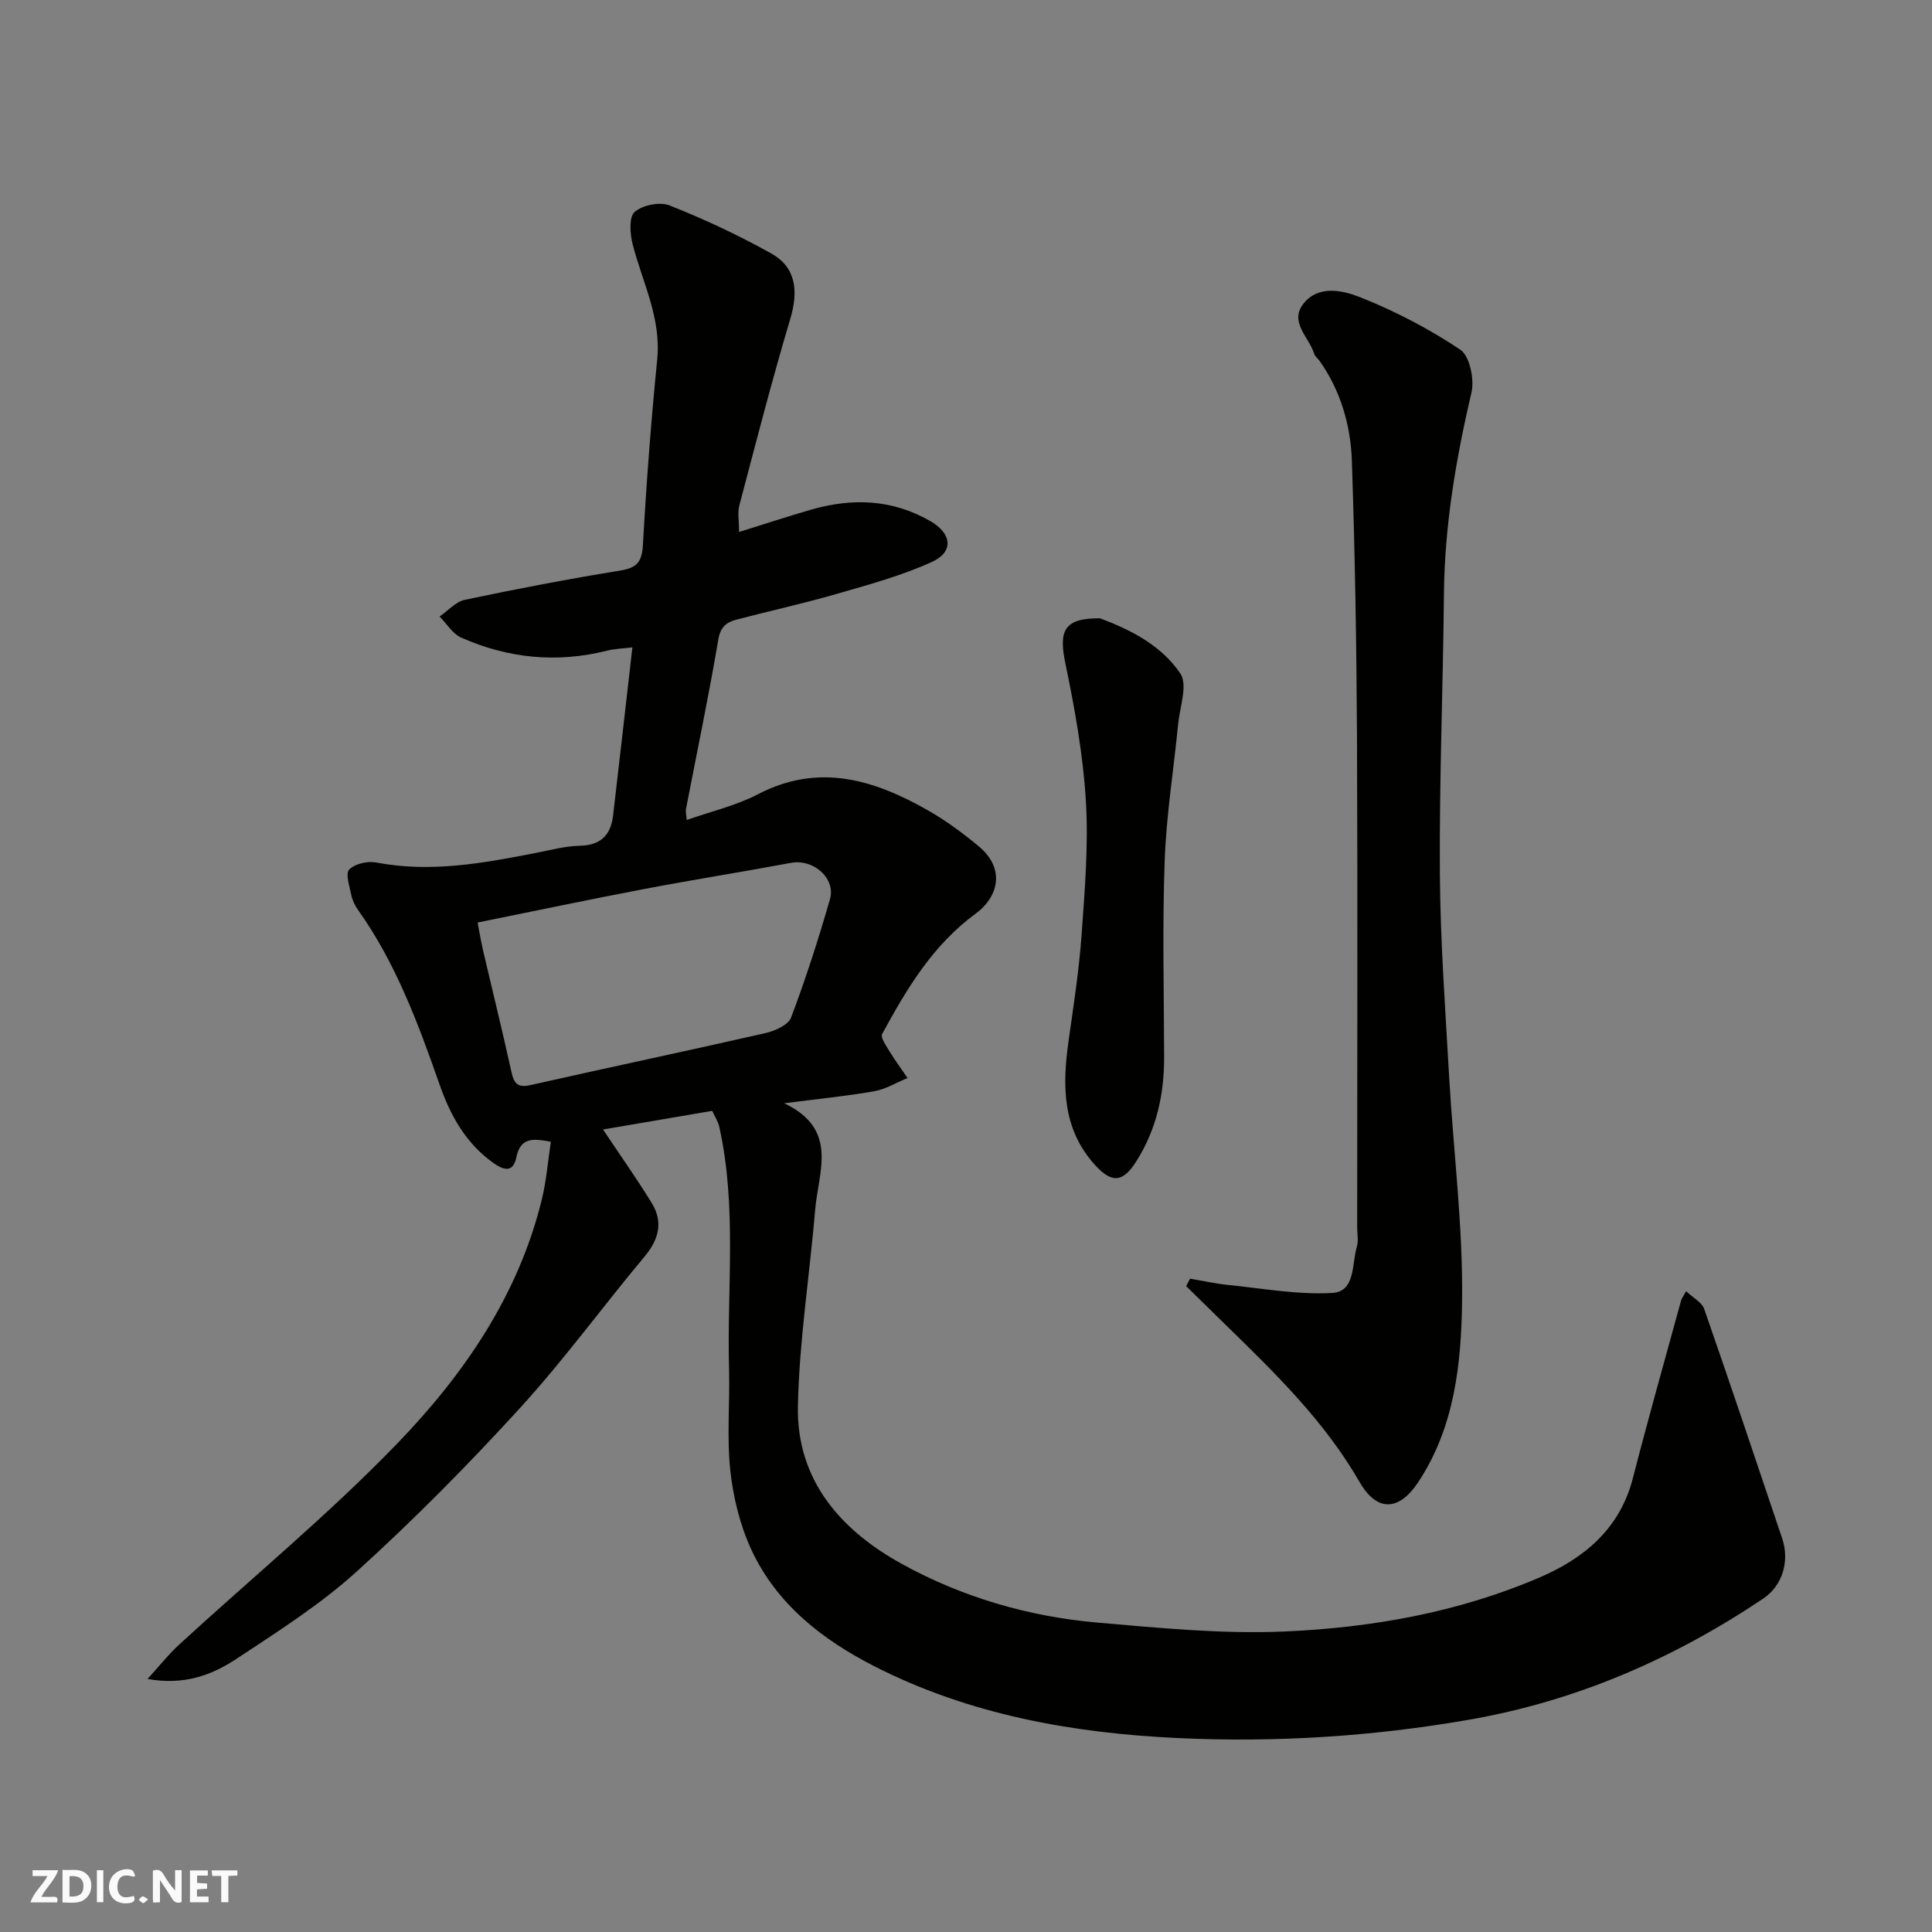 <svg enable-background="new 0 0 400 400" viewBox="0 0 400 400" xmlns="http://www.w3.org/2000/svg"><rect x="0" y="0" width="400" height="400" fill="#808080" stroke="none"/><g fill="#fafafb"><path d="m37.59 393.81c-.92.31-1.52.05-2-.78-.7-1.2-1.52-2.34-2.47-3.78v4.59c-.55.03-.95.05-1.41.07-.03-.37-.06-.64-.06-.91 0-1.91 0-3.81 0-5.7 1.13-.41 1.77-.03 2.29.91.62 1.11 1.38 2.14 2.31 3.19v-4.2h1.35v6.61z"/><path d="m12.94 393.88v-6.75c1.9.19 3.93-.54 5.37 1.29.8 1.01.78 2.88.03 3.97-1.37 1.97-3.4 1.51-5.4 1.49m1.45-1.22c2.04.12 2.92-.58 2.89-2.21-.03-1.51-.98-2.19-2.89-2z"/><path d="m11.81 393.87h-5.49c.68-2.18 2.47-3.48 3.51-5.45h-3.08v-1.21h5.29c-.71 2.13-2.44 3.48-3.47 5.51.86 0 1.63.04 2.39-.01.79-.05 1.14.21.85 1.16"/><path d="m39.33 393.86v-6.61h3.7v1.07h-2.22v1.52c.68.04 1.34.09 2.07.13v1.07c-.72.05-1.38.09-2.1.14v1.48h2.4v1.19h-3.85z"/><path d="m27.71 388.56c-1.15-.3-2.46-.61-3.1.64-.37.73-.41 1.93-.06 2.67.63 1.35 1.99.93 3.17.68.35.94-.01 1.32-.93 1.46-1.62.25-3.05-.27-3.76-1.48-.73-1.24-.6-3.03.31-4.17.88-1.11 2.71-1.7 4-1.16.32.13.44.74.65 1.12-.1.08-.19.16-.28.24"/><path d="m49.15 387.24v1.07c-.59.02-1.17.05-1.87.08v5.44h-1.48v-5.44h-1.85c-.05-.4-.08-.73-.13-1.15z"/><path d="m20.06 387.21h1.33v6.62h-1.33z"/><path d="m30.68 393.25c-.49.38-.8.79-1.05.76-.32-.05-.6-.45-.9-.7.26-.24.51-.64.8-.67.29-.04.62.3 1.15.61"/></g><path d="m349.09 267.33c1.45 1.37 3.27 2.3 3.75 3.69 5.5 15.8 10.82 31.67 16.15 47.53 1.57 4.69.05 9.74-3.93 12.42-18.62 12.49-38.75 21.23-60.97 25.09-19.94 3.47-40.05 4.73-60.17 3.79-21.8-1.02-43.2-4.81-62.93-14.89-10.79-5.51-20.21-12.87-25.43-24.11-2.35-5.08-3.76-10.84-4.36-16.42-.74-6.95-.07-14.05-.26-21.08-.45-16.69 1.67-33.49-2.02-50.05-.24-1.08-.9-2.07-1.47-3.31-7.74 1.32-15.37 2.62-22.6 3.86 3.47 5.21 6.95 10.11 10.09 15.23 2.4 3.92 1.48 7.52-1.48 11.06-8.72 10.44-16.76 21.49-25.93 31.52-10.71 11.72-21.93 23.07-33.69 33.72-7.57 6.86-16.37 12.44-24.94 18.1-5.05 3.33-10.79 5.5-18.35 4.13 2.45-2.69 4.33-5.08 6.54-7.11 15.09-13.86 30.97-26.94 45.17-41.65 13.78-14.27 25.06-30.66 29.91-50.49.95-3.88 1.26-7.91 1.88-11.97-3.58-.66-6.28-1.03-7.15 3.23-.61 2.98-2.33 2.88-4.72 1.18-5.73-4.07-8.91-9.81-11.14-16.17-4.44-12.65-9.05-25.19-16.91-36.23-.65-.92-1.18-2.02-1.4-3.11-.36-1.78-1.25-4.42-.43-5.26 1.17-1.2 3.81-1.8 5.58-1.46 11.19 2.15 22.06.17 32.96-1.96 3.04-.59 6.1-1.43 9.16-1.5 4.35-.1 6.45-2.18 6.93-6.25 1.33-11.37 2.62-22.75 4-34.83-1.88.23-3.6.27-5.23.68-10.4 2.62-20.5 1.6-30.21-2.7-1.79-.79-3-2.88-4.48-4.37 1.74-1.19 3.34-3.06 5.25-3.46 10.68-2.25 21.41-4.31 32.19-6.06 3.5-.57 4.46-1.85 4.66-5.33.72-12.82 1.69-25.63 2.96-38.4.85-8.59-3.07-15.94-5.08-23.8-.55-2.16-.81-5.64.4-6.7 1.62-1.43 5.21-2.16 7.23-1.36 7.21 2.86 14.31 6.17 21.08 9.96 5.11 2.86 5.65 7.75 3.91 13.56-3.81 12.77-7.13 25.69-10.53 38.57-.41 1.54-.06 3.29-.06 5.52 5.29-1.64 10.13-3.25 15.02-4.65 8.53-2.44 16.81-2.12 24.67 2.46 4.33 2.53 4.82 6.29.26 8.38-6.28 2.87-13.07 4.7-19.74 6.63-6.87 1.99-13.88 3.52-20.8 5.34-2.06.54-3.28 1.52-3.72 4.15-1.98 11.71-4.43 23.35-6.68 35.02-.12.62.08 1.31.15 2.3 5.05-1.78 10.19-2.96 14.72-5.32 12.64-6.58 24.1-3.02 35.3 3.37 3.67 2.09 7.12 4.65 10.38 7.35 5.91 4.89 3.79 10.78-.48 13.91-8.99 6.57-14.36 15.62-19.46 25-.39.72.84 2.46 1.53 3.6 1.15 1.89 2.48 3.68 3.73 5.51-2.3.94-4.52 2.32-6.9 2.74-5.75 1.01-11.57 1.58-18.65 2.49 11.36 5.37 7.09 14.15 6.43 21.96-1.14 13.58-3.3 27.12-3.58 40.71-.33 15.35 8.88 25.76 21.6 32.75 12.5 6.87 26.17 10.86 40.4 12.1 12.83 1.11 25.76 2.39 38.57 1.85 18.13-.77 36.06-3.94 52.91-11.16 9.32-3.99 16.7-10.11 19.4-20.63 3.16-12.28 6.61-24.48 9.96-36.7.13-.46.44-.84 1.05-1.97zm-250.21-76.33c.5 2.6.76 4.19 1.13 5.77 1.96 8.38 4.02 16.73 5.87 25.13.53 2.4 1.26 3.37 3.98 2.75 16.17-3.65 32.38-7.06 48.54-10.74 1.99-.45 4.79-1.67 5.38-3.23 3.04-8.03 5.67-16.24 8.05-24.49 1.26-4.37-3.45-8.4-8.03-7.55-10.09 1.88-20.23 3.48-30.31 5.4-11.46 2.18-22.89 4.59-34.61 6.96z" fill="#010100"/><path d="m246.39 264.73c2.64.45 5.26 1.04 7.92 1.31 7.17.72 14.4 2.06 21.52 1.65 4.83-.28 4.03-5.99 5.09-9.57.37-1.22.07-2.65.07-3.98 0-33.82.11-67.63-.04-101.45-.09-19.09-.42-38.19-1.06-57.27-.25-7.34-2.3-14.44-6.63-20.63-.38-.54-1-.98-1.18-1.57-1.07-3.41-5.2-6.56-2.21-10.35 3.13-3.96 8.21-2.73 11.79-1.31 7.22 2.87 14.24 6.53 20.68 10.84 1.95 1.31 2.95 6.14 2.31 8.87-3.22 13.77-5.57 27.58-5.7 41.78-.18 19.26-.97 38.52-.84 57.78.09 14.03 1.13 28.07 1.92 42.09.88 15.47 2.87 30.94 2.68 46.39-.16 12.94-1.53 26.18-9.1 37.58-3.94 5.94-8.5 6.24-12.12-.05-7.21-12.52-17.32-22.39-27.48-32.3-2.82-2.75-5.62-5.51-8.43-8.26.28-.54.55-1.05.81-1.55z" fill="#010100"/><path d="m227.75 128.01c5.6 2.12 12.46 5.25 16.62 11.42 1.58 2.34-.1 6.94-.45 10.5-.93 9.46-2.45 18.89-2.79 28.36-.48 13.5-.15 27.02-.11 40.54.02 7.66-1.53 14.84-5.65 21.44-2.8 4.5-5.09 4.88-8.7.89-6.77-7.5-6.74-16.43-5.43-25.68 1.03-7.29 2.16-14.58 2.69-21.91.66-9.23 1.44-18.55.89-27.75-.58-9.56-2.3-19.1-4.25-28.5-1.4-6.74-.31-9.36 7.18-9.31z" fill="#010100"/></svg>